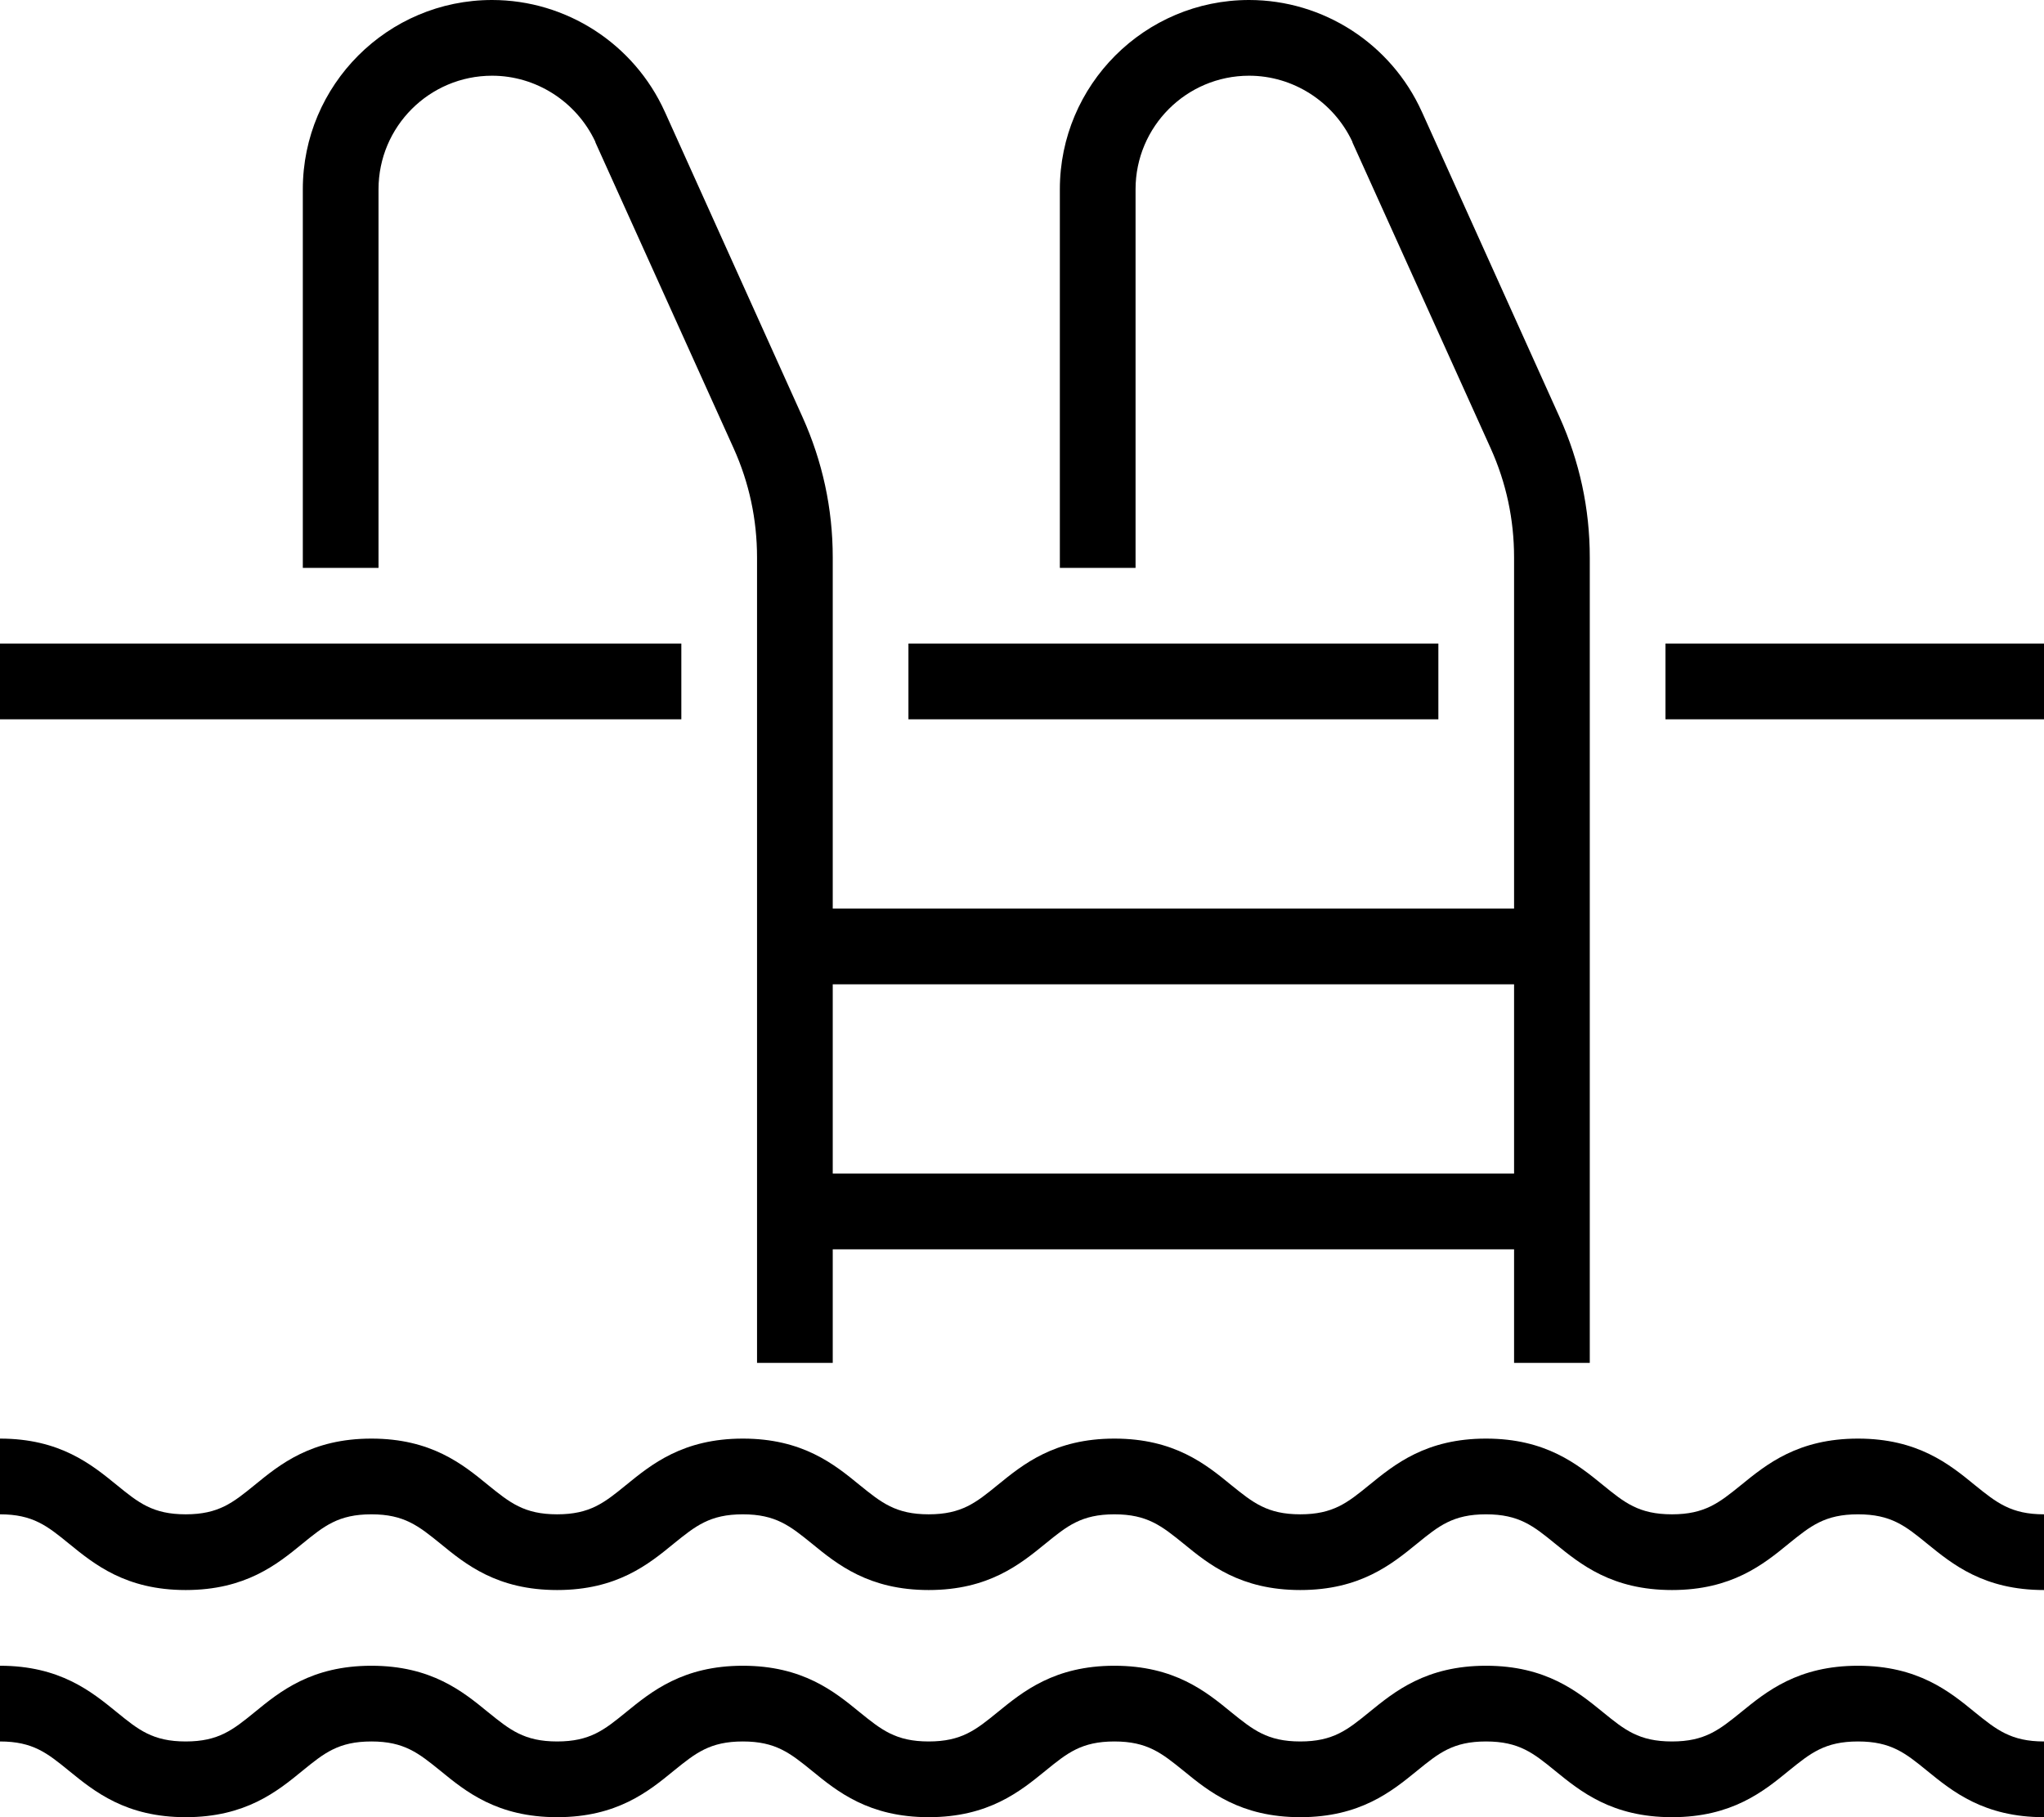 <?xml version="1.0" encoding="UTF-8"?><svg xmlns="http://www.w3.org/2000/svg" xmlns:xlink="http://www.w3.org/1999/xlink" height="48.0" preserveAspectRatio="xMidYMid meet" version="1.0" viewBox="0.0 0.0 54.0 48.0" width="54.0" zoomAndPan="magnify"><g id="change1_1"><path d="M 54 42 C 52.414 42 51.582 41.32 50.91 40.773 C 50.34 40.309 49.961 40 49.086 40 C 48.211 40 47.832 40.309 47.258 40.773 C 46.59 41.32 45.754 42 44.172 42 C 42.586 42 41.754 41.32 41.082 40.773 C 40.512 40.309 40.133 40 39.258 40 C 38.387 40 38.008 40.309 37.438 40.773 C 36.766 41.32 35.934 42 34.352 42 C 32.77 42 31.934 41.32 31.266 40.773 C 30.691 40.309 30.312 40 29.441 40 C 28.57 40 28.191 40.309 27.621 40.773 C 26.949 41.32 26.117 42 24.535 42 C 22.953 42 22.117 41.32 21.449 40.773 C 20.875 40.309 20.496 40 19.625 40 C 18.754 40 18.375 40.309 17.801 40.773 C 17.133 41.32 16.301 42 14.719 42 C 13.133 42 12.301 41.32 11.633 40.773 C 11.059 40.309 10.68 40 9.812 40 C 8.941 40 8.562 40.309 7.992 40.773 C 7.324 41.32 6.488 42 4.906 42 C 3.324 42 2.492 41.32 1.82 40.773 C 1.25 40.309 0.871 40 0 40 L 0 38 C 1.582 38 2.414 38.68 3.086 39.227 C 3.656 39.691 4.035 40 4.906 40 C 5.777 40 6.156 39.691 6.727 39.227 C 7.395 38.68 8.23 38 9.812 38 C 11.395 38 12.227 38.68 12.895 39.227 C 13.469 39.691 13.848 40 14.719 40 C 15.59 40 15.969 39.691 16.539 39.227 C 17.211 38.68 18.043 38 19.625 38 C 21.207 38 22.043 38.68 22.711 39.227 C 23.285 39.691 23.664 40 24.535 40 C 25.406 40 25.785 39.691 26.355 39.227 C 27.027 38.68 27.859 38 29.441 38 C 31.027 38 31.859 38.68 32.527 39.227 C 33.102 39.691 33.48 40 34.352 40 C 35.223 40 35.602 39.691 36.172 39.227 C 36.844 38.68 37.676 38 39.258 38 C 40.844 38 41.676 38.68 42.348 39.227 C 42.918 39.691 43.297 40 44.172 40 C 45.043 40 45.422 39.691 45.996 39.227 C 46.668 38.68 47.5 38 49.086 38 C 50.668 38 51.504 38.68 52.172 39.227 C 52.746 39.691 53.129 40 54 40 L 54 42" fill="inherit"/><path d="M 54 48 C 52.414 48 51.582 47.32 50.91 46.773 C 50.34 46.309 49.961 46 49.086 46 C 48.211 46 47.832 46.309 47.258 46.773 C 46.59 47.32 45.754 48 44.172 48 C 42.586 48 41.754 47.32 41.082 46.773 C 40.512 46.309 40.133 46 39.258 46 C 38.387 46 38.008 46.309 37.438 46.773 C 36.766 47.32 35.934 48 34.352 48 C 32.77 48 31.934 47.32 31.266 46.773 C 30.691 46.309 30.312 46 29.441 46 C 28.57 46 28.191 46.309 27.621 46.773 C 26.949 47.32 26.117 48 24.535 48 C 22.953 48 22.117 47.32 21.449 46.773 C 20.875 46.309 20.496 46 19.625 46 C 18.754 46 18.375 46.309 17.801 46.773 C 17.133 47.32 16.301 48 14.719 48 C 13.133 48 12.301 47.32 11.633 46.773 C 11.059 46.309 10.68 46 9.812 46 C 8.941 46 8.562 46.309 7.992 46.773 C 7.324 47.32 6.488 48 4.906 48 C 3.324 48 2.492 47.32 1.82 46.773 C 1.25 46.309 0.871 46 0 46 L 0 44 C 1.582 44 2.414 44.68 3.086 45.227 C 3.656 45.691 4.035 46 4.906 46 C 5.777 46 6.156 45.691 6.727 45.227 C 7.395 44.68 8.23 44 9.812 44 C 11.395 44 12.227 44.68 12.895 45.227 C 13.469 45.691 13.848 46 14.719 46 C 15.59 46 15.969 45.691 16.539 45.227 C 17.211 44.68 18.043 44 19.625 44 C 21.207 44 22.043 44.68 22.711 45.227 C 23.285 45.691 23.664 46 24.535 46 C 25.406 46 25.785 45.691 26.355 45.227 C 27.027 44.68 27.859 44 29.441 44 C 31.027 44 31.859 44.68 32.527 45.227 C 33.102 45.691 33.48 46 34.352 46 C 35.223 46 35.602 45.691 36.172 45.227 C 36.844 44.68 37.676 44 39.258 44 C 40.844 44 41.676 44.68 42.348 45.227 C 42.918 45.691 43.297 46 44.172 46 C 45.043 46 45.422 45.691 45.996 45.227 C 46.668 44.68 47.5 44 49.086 44 C 50.668 44 51.504 44.68 52.172 45.227 C 52.746 45.691 53.129 46 54 46 L 54 48" fill="inherit"/><path d="M 22 36 L 20 36 L 20 14.723 C 20 13.723 19.793 12.754 19.383 11.844 L 15.734 3.77 C 15.73 3.758 15.727 3.746 15.723 3.734 C 15.223 2.68 14.16 2 13 2 C 11.344 2 10 3.344 10 5 L 10 15 L 8 15 L 8 5 C 8 2.242 10.242 0 13 0 C 14.961 0 16.75 1.156 17.562 2.949 C 17.566 2.961 17.574 2.977 17.582 2.992 L 21.203 11.02 C 21.73 12.191 22 13.434 22 14.723 L 22 36" fill="inherit"/><path d="M 42 36 L 40 36 L 40 14.723 C 40 13.723 39.793 12.754 39.383 11.844 L 35.734 3.77 C 35.73 3.758 35.727 3.746 35.723 3.734 C 35.223 2.68 34.16 2 33 2 C 31.344 2 30 3.344 30 5 L 30 15 L 28 15 L 28 5 C 28 2.242 30.242 0 33 0 C 34.961 0 36.75 1.156 37.562 2.949 C 37.566 2.961 37.574 2.977 37.582 2.992 L 41.203 11.02 C 41.73 12.191 42 13.434 42 14.723 L 42 36" fill="inherit"/><path d="M 18 19 L 0 19 L 0 17 L 18 17 L 18 19" fill="inherit"/><path d="M 38 19 L 24 19 L 24 17 L 38 17 L 38 19" fill="inherit"/><path d="M 54 19 L 44 19 L 44 17 L 54 17 L 54 19" fill="inherit"/><path d="M 41 26 L 21 26 L 21 24 L 41 24 L 41 26" fill="inherit"/><path d="M 41 33 L 21 33 L 21 31 L 41 31 L 41 33" fill="inherit"/></g></svg>